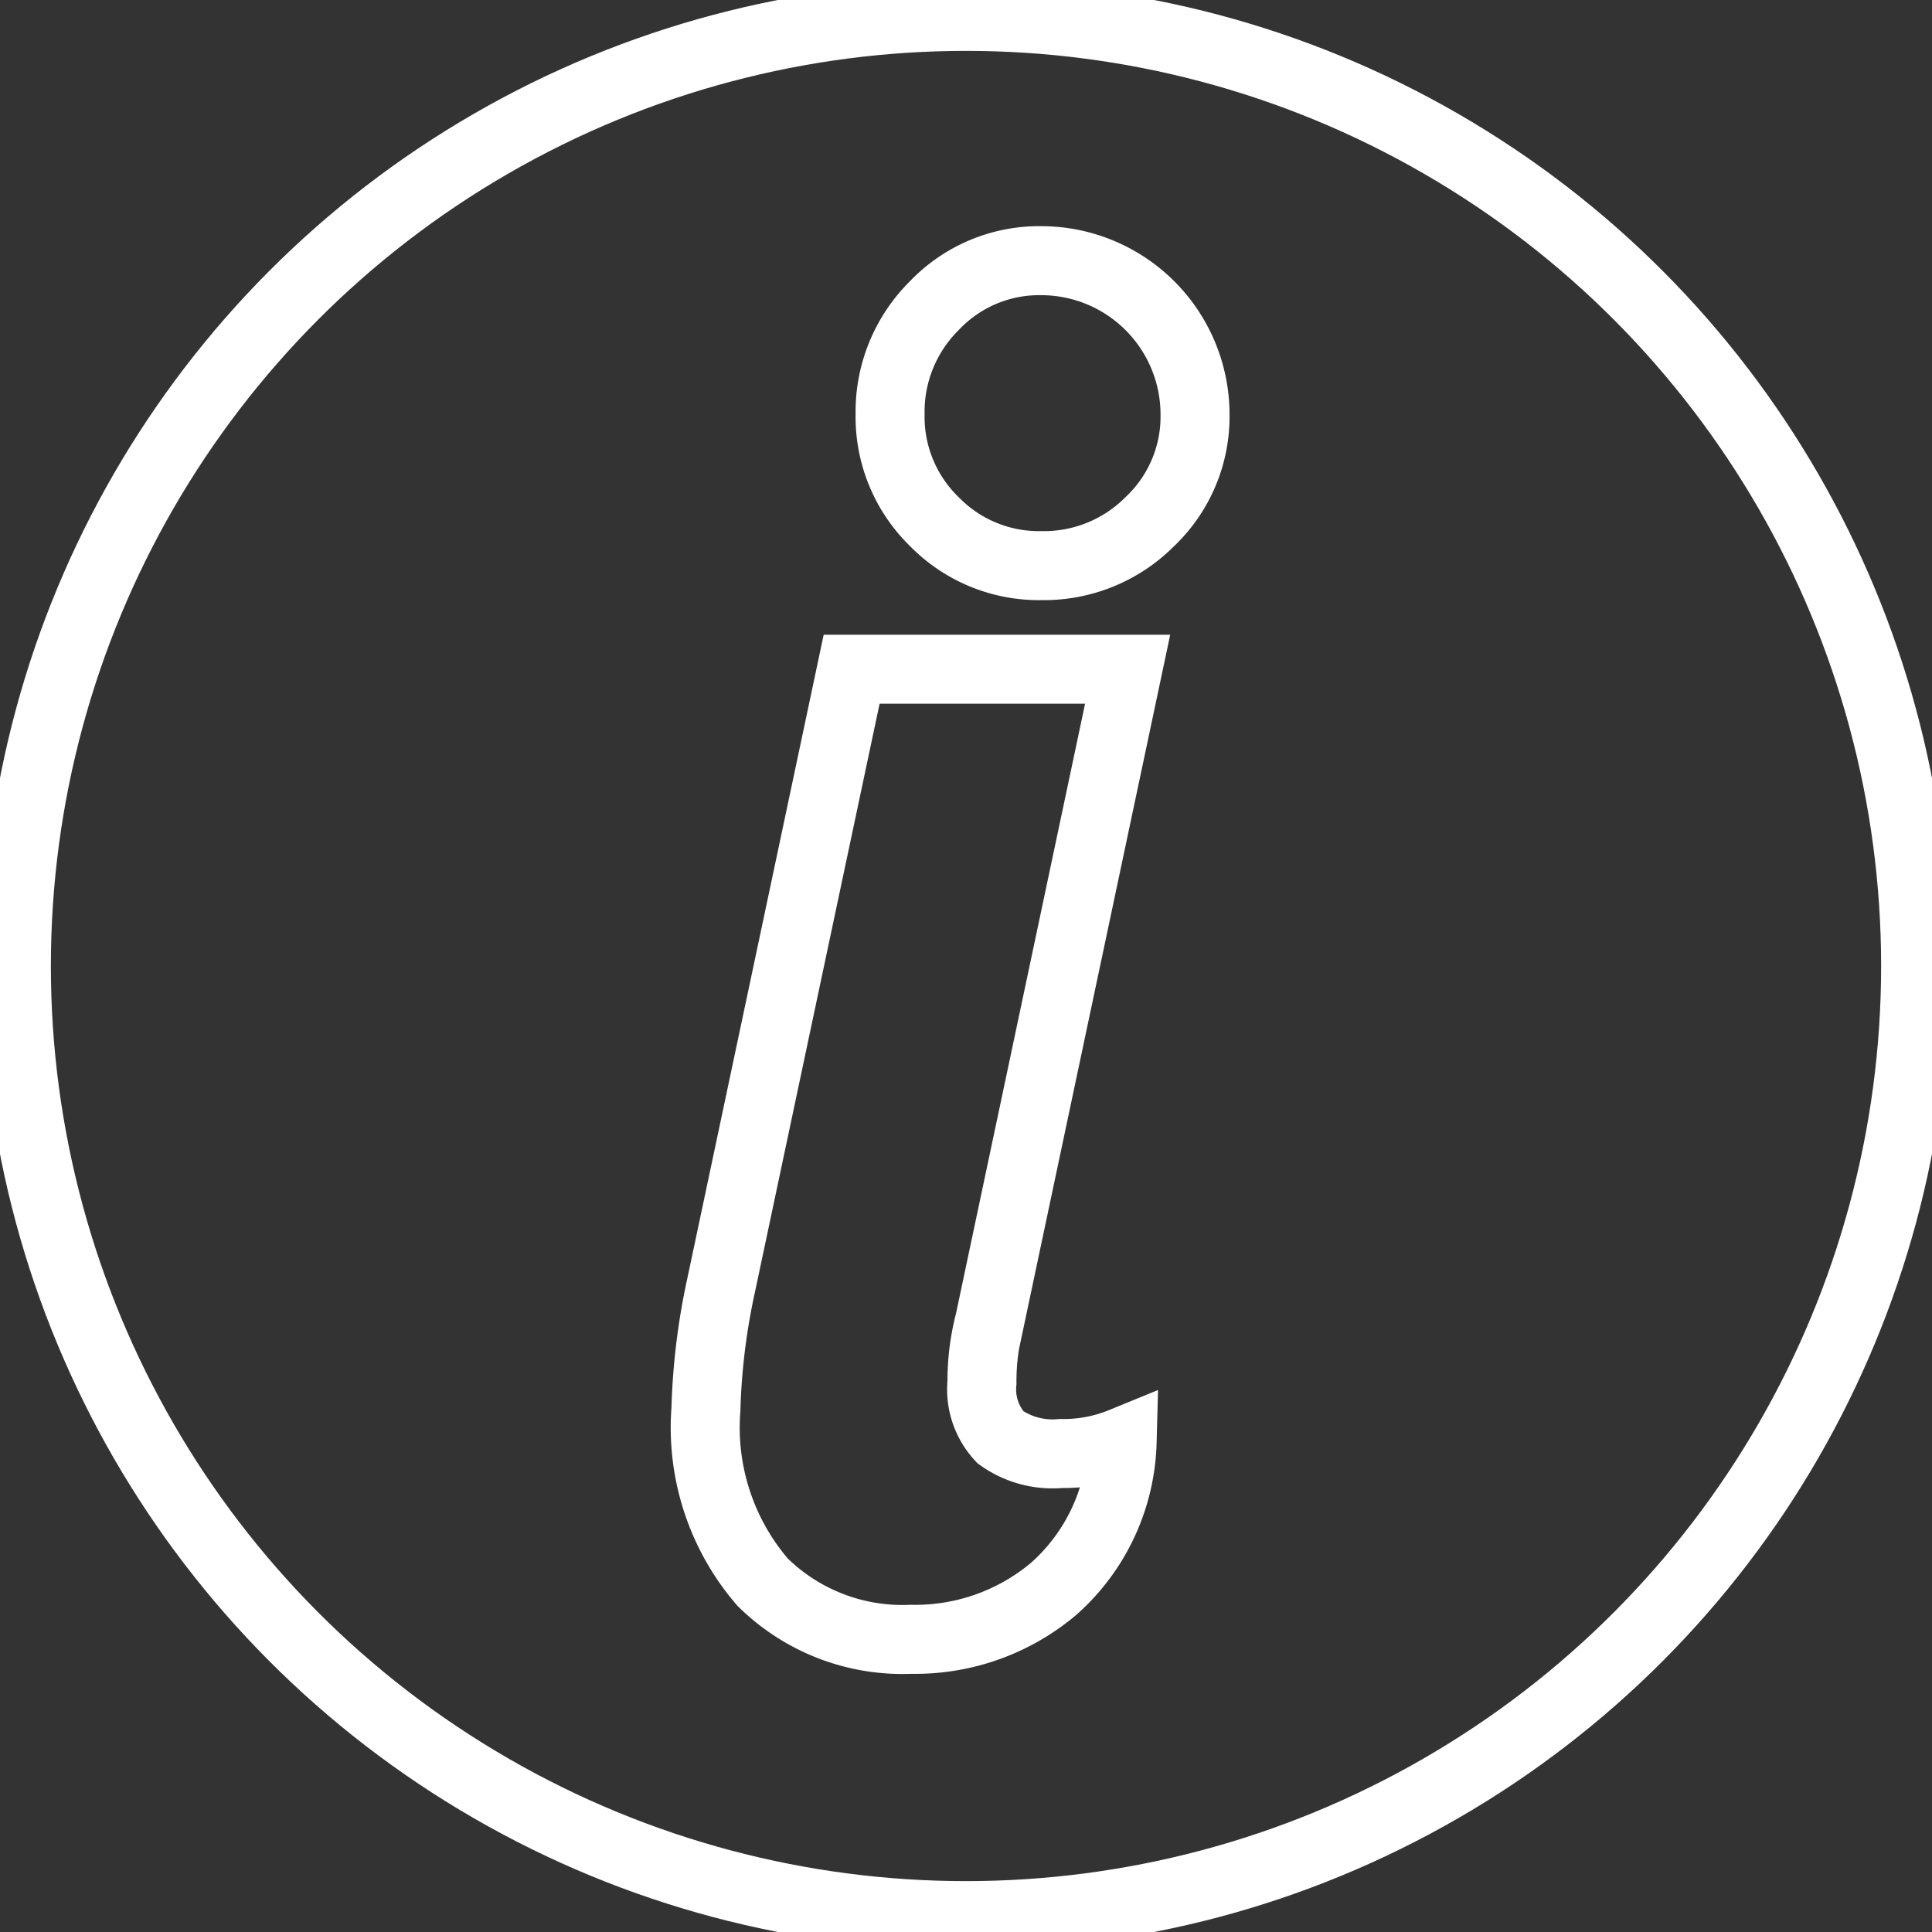 <svg id="Groupe_122" data-name="Groupe 122" xmlns="http://www.w3.org/2000/svg" xmlns:xlink="http://www.w3.org/1999/xlink" width="42" height="42" viewBox="0 0 42 42">
  <rect x="0" y="0" width="42" height="42" fill="#333333" stroke="none"/>
  <defs>
    <clipPath id="clip-path">
      <rect id="Rectangle_160" data-name="Rectangle 160" width="42" height="42" fill="none" stroke="#707070" stroke-width="1.5"/>
    </clipPath>
  </defs>
  <g id="Groupe_121" data-name="Groupe 121" clip-path="url(#clip-path)">
    <circle id="Ellipse_3" data-name="Ellipse 3" cx="20.644" cy="20.644" r="20.644" transform="translate(0.356 0.356)" fill="none" stroke="#fff" stroke-linecap="round" stroke-linejoin="round" stroke-width="1.5"/>
    <path id="Tracé_129" data-name="Tracé 129" d="M173.467,92.355a5.149,5.149,0,0,1-1.23-3.752,14.481,14.481,0,0,1,.333-2.71l2.835-13.382h6l-3,14.174a5.153,5.153,0,0,0-.167,1.334,1.527,1.527,0,0,0,.4,1.188,1.952,1.952,0,0,0,1.313.354,3.361,3.361,0,0,0,1.334-.25A4.423,4.423,0,0,1,179.8,92.5a4.671,4.671,0,0,1-3.106,1.1A4.328,4.328,0,0,1,173.467,92.355ZM177.2,69.3a3.175,3.175,0,0,1-.959-2.335,3.245,3.245,0,0,1,.959-2.355,3.144,3.144,0,0,1,2.335-.98,3.345,3.345,0,0,1,3.335,3.335,3.145,3.145,0,0,1-.98,2.335,3.246,3.246,0,0,1-2.355.959A3.175,3.175,0,0,1,177.2,69.3Z" transform="translate(-156.891 -57.963)" fill="none" stroke="#fff" stroke-width="1.5"/>
  </g>
</svg>

